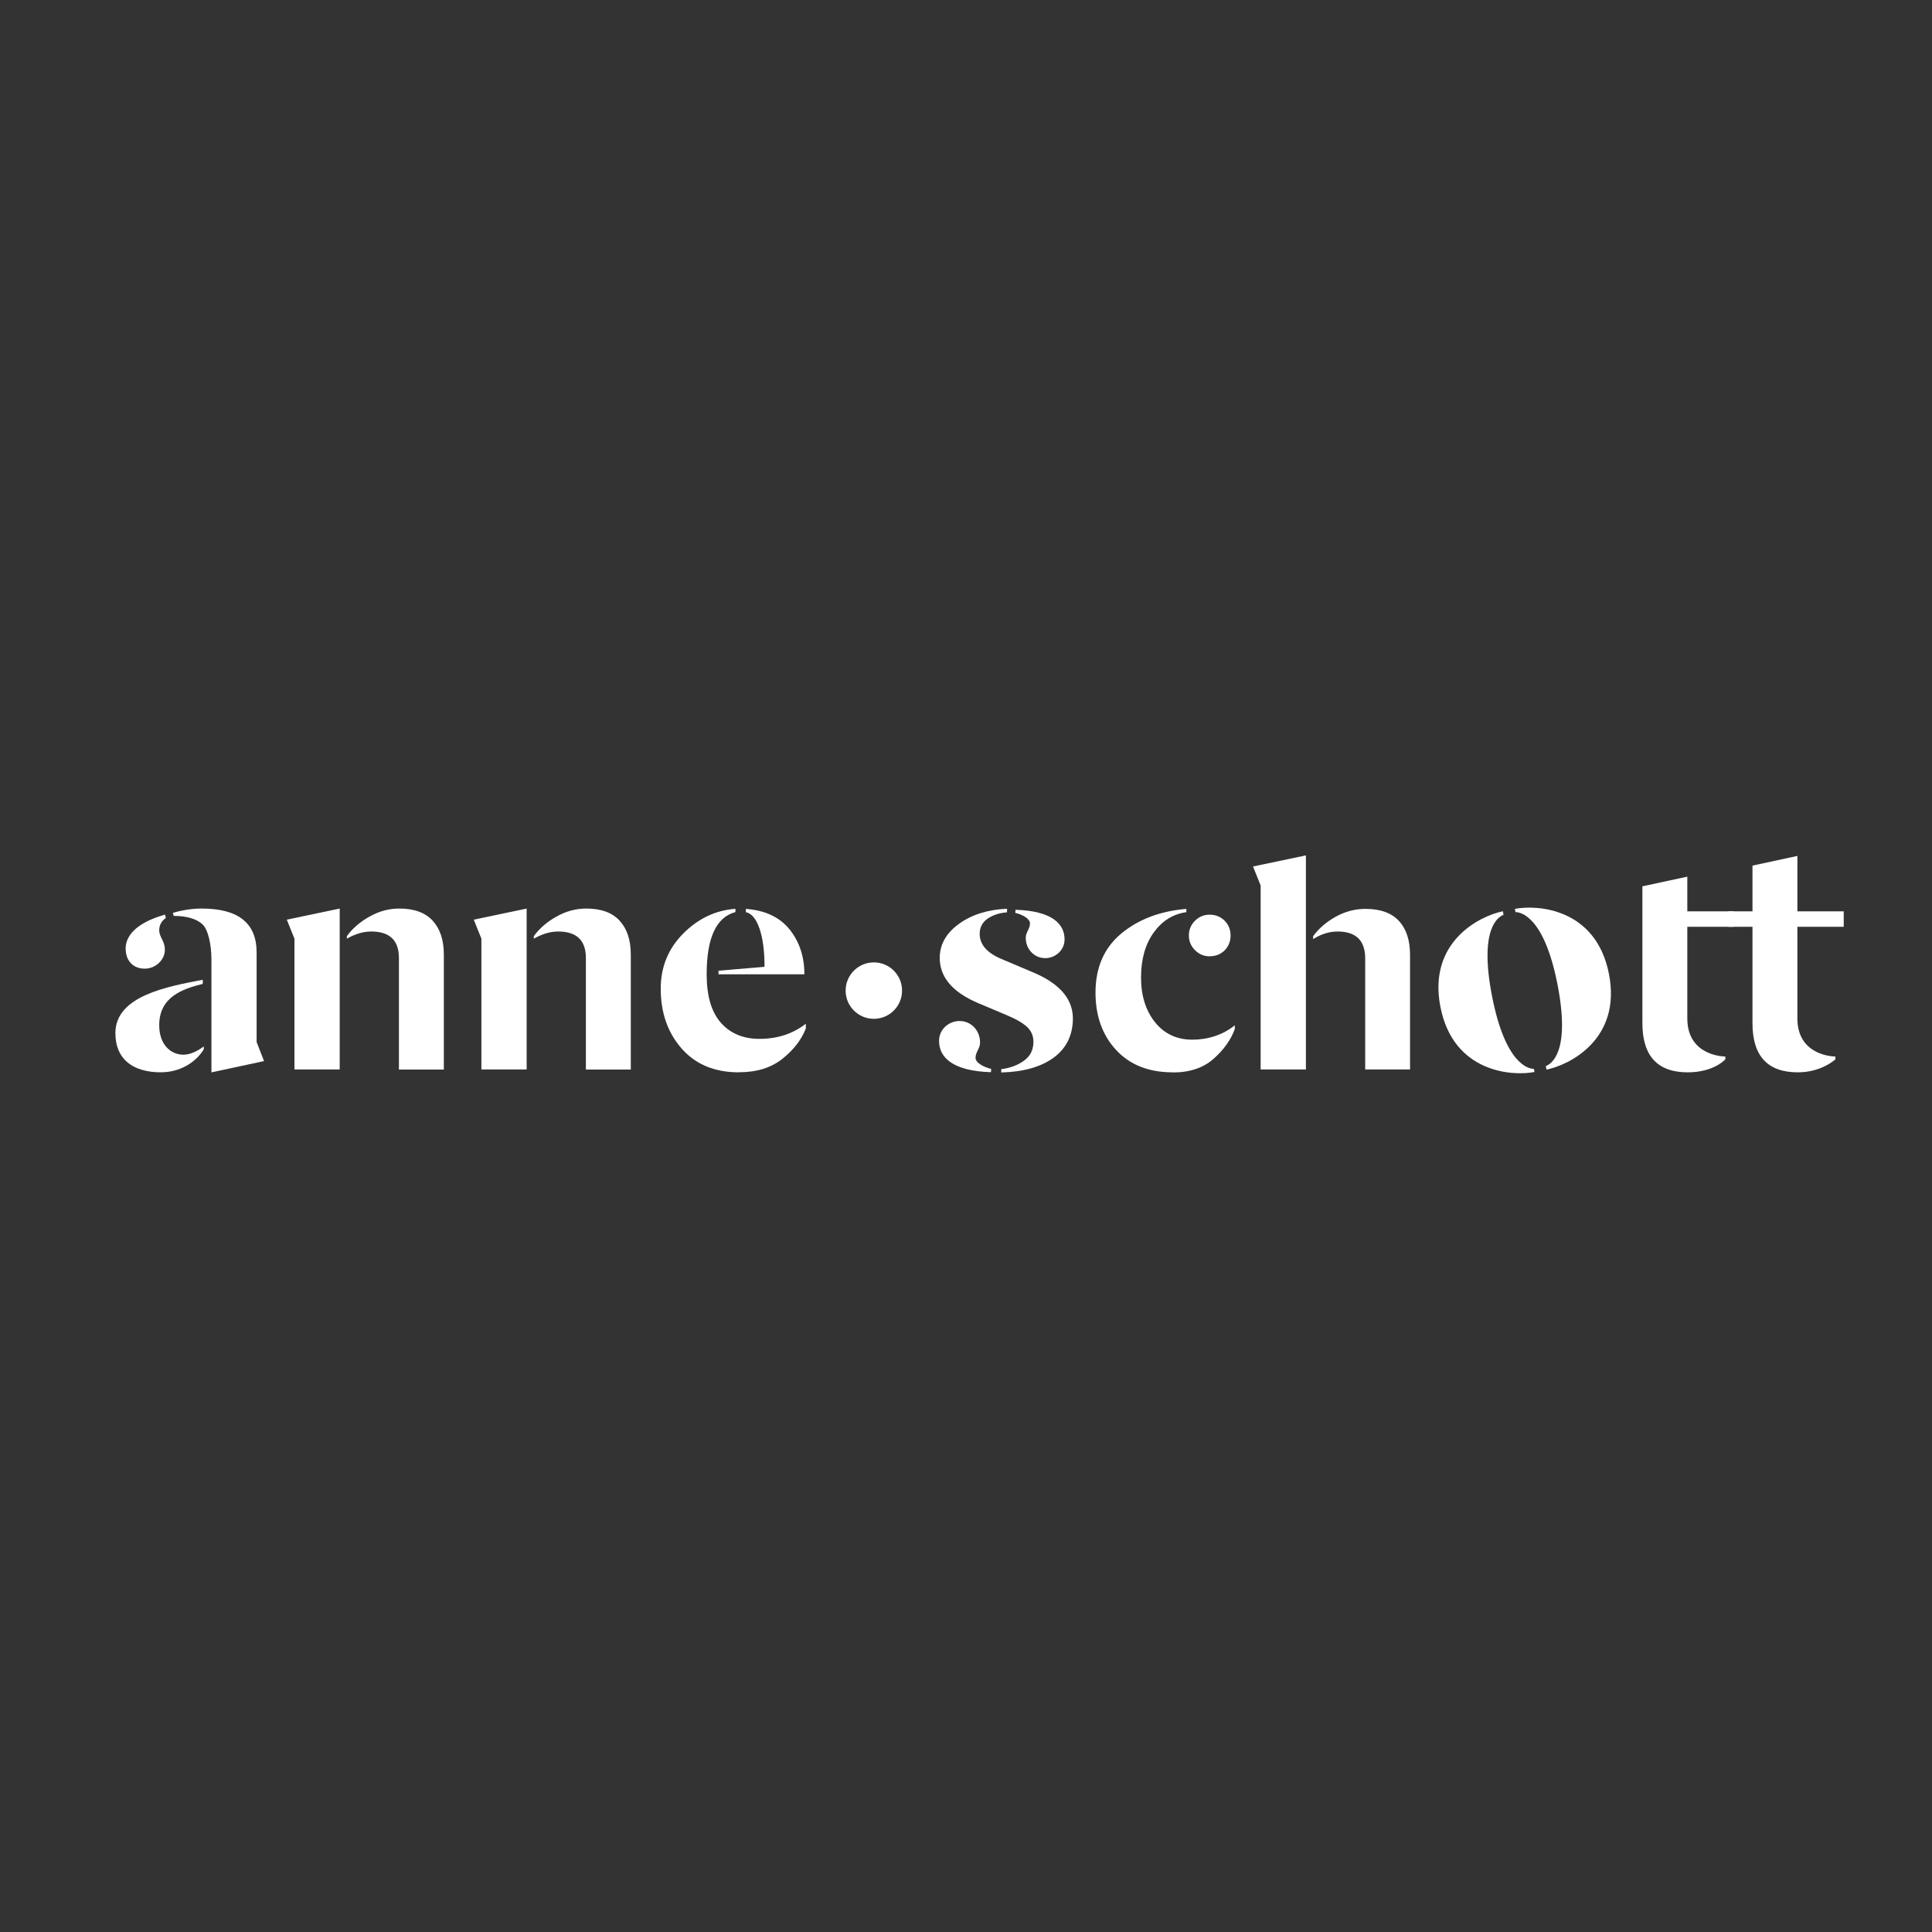 <?xml version="1.0" encoding="UTF-8"?><svg id="Calque_1" xmlns="http://www.w3.org/2000/svg" viewBox="0 0 283.46 283.46"><rect x="0" y="0" width="283.46" height="283.46" fill="#333333" stroke="none"/><defs><style>.cls-1{fill:#fff;stroke-width:0px;}</style></defs><path class="cls-1" d="M108.42,157.33c-3.58,0-6.39-1.17-8.43-3.51-2.04-2.34-3.05-5.26-3.05-8.77,0-3.17,1.1-5.86,3.29-8.07,2.2-2.21,4.75-3.43,7.67-3.64v.48c-2.81.74-4.22,3.78-4.22,9.12,0,3.16.69,5.53,2.08,7.11s3.28,2.37,5.67,2.37c2.63,0,4.9-.74,6.8-2.22v.69c-.63,1.65-1.78,3.13-3.43,4.45-1.65,1.32-3.78,1.98-6.38,1.98ZM105.42,142.95v-.53l6.75-.57c0-2.32-.25-4.19-.74-5.62-.49-1.42-1.16-2.22-2-2.4v-.48c2.85.21,4.99,1.23,6.43,3.03,1.44,1.81,2.16,4,2.16,6.57h-12.6Z"/><path class="cls-1" d="M172.06,157.33c-3.52,0-6.28-1.09-8.3-3.27s-3.03-4.99-3.03-8.43c0-3.69,1.27-6.58,3.79-8.67,2.53-2.09,5.71-3.29,9.54-3.61v.48c-1.97.28-3.56,1.28-4.8,3-1.23,1.72-1.85,3.92-1.85,6.59s.69,4.86,2.06,6.57c1.37,1.7,3.2,2.55,5.48,2.55s4.46-.7,6.22-2.11v.53c-.56,1.58-1.6,3.04-3.11,4.38-1.51,1.34-3.51,2.01-6.01,2.01ZM177.49,140.31c-.84,0-1.56-.3-2.16-.9-.6-.6-.9-1.32-.9-2.16s.3-1.57.9-2.16c.6-.6,1.32-.89,2.16-.89s1.61.3,2.19.89.87,1.32.87,2.16-.29,1.6-.87,2.18-1.31.87-2.19.87Z"/><path class="cls-1" d="M184.96,156.91v-26.99l-1.12-2.79,7.76-1.63v31.41h-6.64ZM200.3,156.91v-16.29c0-2.63-1.35-3.95-4.06-3.95-1.2,0-2.39.37-3.58,1.11v-.42c.81-1.12,1.91-2.07,3.29-2.85,1.39-.77,2.85-1.16,4.4-1.16,2.18,0,3.81.59,4.9,1.77s1.63,2.84,1.63,4.98v16.81h-6.59Z"/><path class="cls-1" d="M58.53,156.91v-16.34c0-2.6-1.35-3.9-4.06-3.9-1.16,0-2.35.35-3.58,1.05v-.37c.81-1.12,1.91-2.08,3.32-2.87,1.4-.79,2.86-1.18,4.38-1.18,2.18,0,3.81.6,4.9,1.79,1.09,1.2,1.63,2.85,1.63,4.96v16.87h-6.59Z"/><path class="cls-1" d="M43.2,156.91v-19.19l-1.12-2.79,7.76-1.63v23.61h-6.64Z"/><path class="cls-1" d="M85.96,156.91v-16.34c0-2.6-1.35-3.9-4.06-3.9-1.16,0-2.35.35-3.58,1.05v-.37c.81-1.12,1.91-2.08,3.32-2.87,1.4-.79,2.86-1.18,4.38-1.18,2.18,0,3.81.6,4.9,1.79,1.09,1.2,1.63,2.85,1.63,4.96v16.87h-6.59Z"/><path class="cls-1" d="M70.63,156.91v-19.19l-1.12-2.79,7.76-1.63v23.61h-6.64Z"/><path class="cls-1" d="M247.61,157.33c-4.43,0-6.64-2.41-6.64-7.22v-14.13h0v-2.27h0v-3.67l6.59-1.42v5.09h6.8v2.27h-6.8v13.44c0,5.63,5.58,5.59,5.58,5.59v.41s-1.66,1.91-5.52,1.91Z"/><path class="cls-1" d="M263.76,157.33c-4.43,0-6.64-2.41-6.64-7.22v-14.13h-3.55v-2.27h3.55v-6.71l6.59-1.42v8.13h6.8v2.27h-6.8v13.44c0,5.63,5.58,5.59,5.58,5.59v.41s-2.01,1.91-5.52,1.91Z"/><circle class="cls-1" cx="128.21" cy="145.34" r="4.14"/><path class="cls-1" d="M18.44,139.21c0,1.73,1.08,2.91,2.79,2.91,1.71,0,2.96-1.4,2.96-2.75s-.83-1.86-.83-2.89c0-.63.26-1.31.97-1.79l-.12-.5c-2.26.63-5.77,2.08-5.78,5.02Z"/><path class="cls-1" d="M23.66,157.33c-4.22,0-6.73-1.96-6.73-5.75,0-5.48,7.62-6.83,12.82-7.83v.6c-2.98.75-6.39,1.91-6.39,6.07,0,2.88,1.72,4.32,3.54,4.32.91,0,1.91-.4,3-1.21v.42c-1.22,2-3.58,3.37-6.25,3.37ZM31.02,157.33v-16.61c0-1.97-.44-4.3-1.32-5.11-.88-.81-2.32-1.23-4.22-1.23l-.11-.45c1.44-.42,2.85-.63,4.22-.63,5.38,0,8.06,2.14,8.06,6.43v13.16l1.09,2.79-7.73,1.66Z"/><path class="cls-1" d="M146.9,157.35v-.48c1.3-.17,2.4-.58,3.3-1.22.91-.64,1.38-1.52,1.42-2.65.03-.95-.28-1.72-.92-2.32-.64-.6-1.7-1.21-3.17-1.81l-3.91-1.65c-3.91-1.63-5.83-3.92-5.74-6.87.06-1.9,1.01-3.51,2.87-4.84,1.86-1.33,4.19-2.06,7.01-2.18l-.02.53c-1.08.07-2.01.37-2.79.89-.78.52-1.18,1.24-1.21,2.15-.05,1.65,1.05,2.93,3.29,3.84l4.95,2.1c3.71,1.66,5.52,3.93,5.43,6.81-.07,2.39-1.04,4.25-2.89,5.58-1.86,1.33-4.4,2.04-7.62,2.12Z"/><path class="cls-1" d="M145.42,156.83c-1.14-.28-2.32-.92-2.29-1.66.03-.85.64-1.35.66-2.13.05-1.67-1.12-3.11-2.78-3.23-1.66-.12-3.18,1.12-3.23,2.78-.08,2.56,2.02,4.55,7.61,4.72l.04-.48Z"/><path class="cls-1" d="M148.95,133.93c1.08.26,2.19.87,2.17,1.57-.02.81-.6,1.27-.62,2.01-.05,1.57,1.06,2.94,2.63,3.06s3.01-1.06,3.06-2.63c.07-2.42-1.91-4.3-7.2-4.46l-.03.45Z"/><path class="cls-1" d="M225.05,156.81l.09.47c-3.27.64-11.9.11-13.8-9.53-1.9-9.64,5.88-13.4,9.16-14.05l.1.52c-.8.3-3.64,2.04-1.67,12.04,1.97,10,5.4,10.56,6.12,10.56Z"/><path class="cls-1" d="M222.35,133.82l-.09-.47c3.27-.64,11.9-.11,13.8,9.53,1.9,9.64-5.88,13.4-9.16,14.05l-.1-.52c.8-.3,3.67-2.04,1.7-12.04-1.97-10-5.44-10.55-6.15-10.55Z"/></svg>